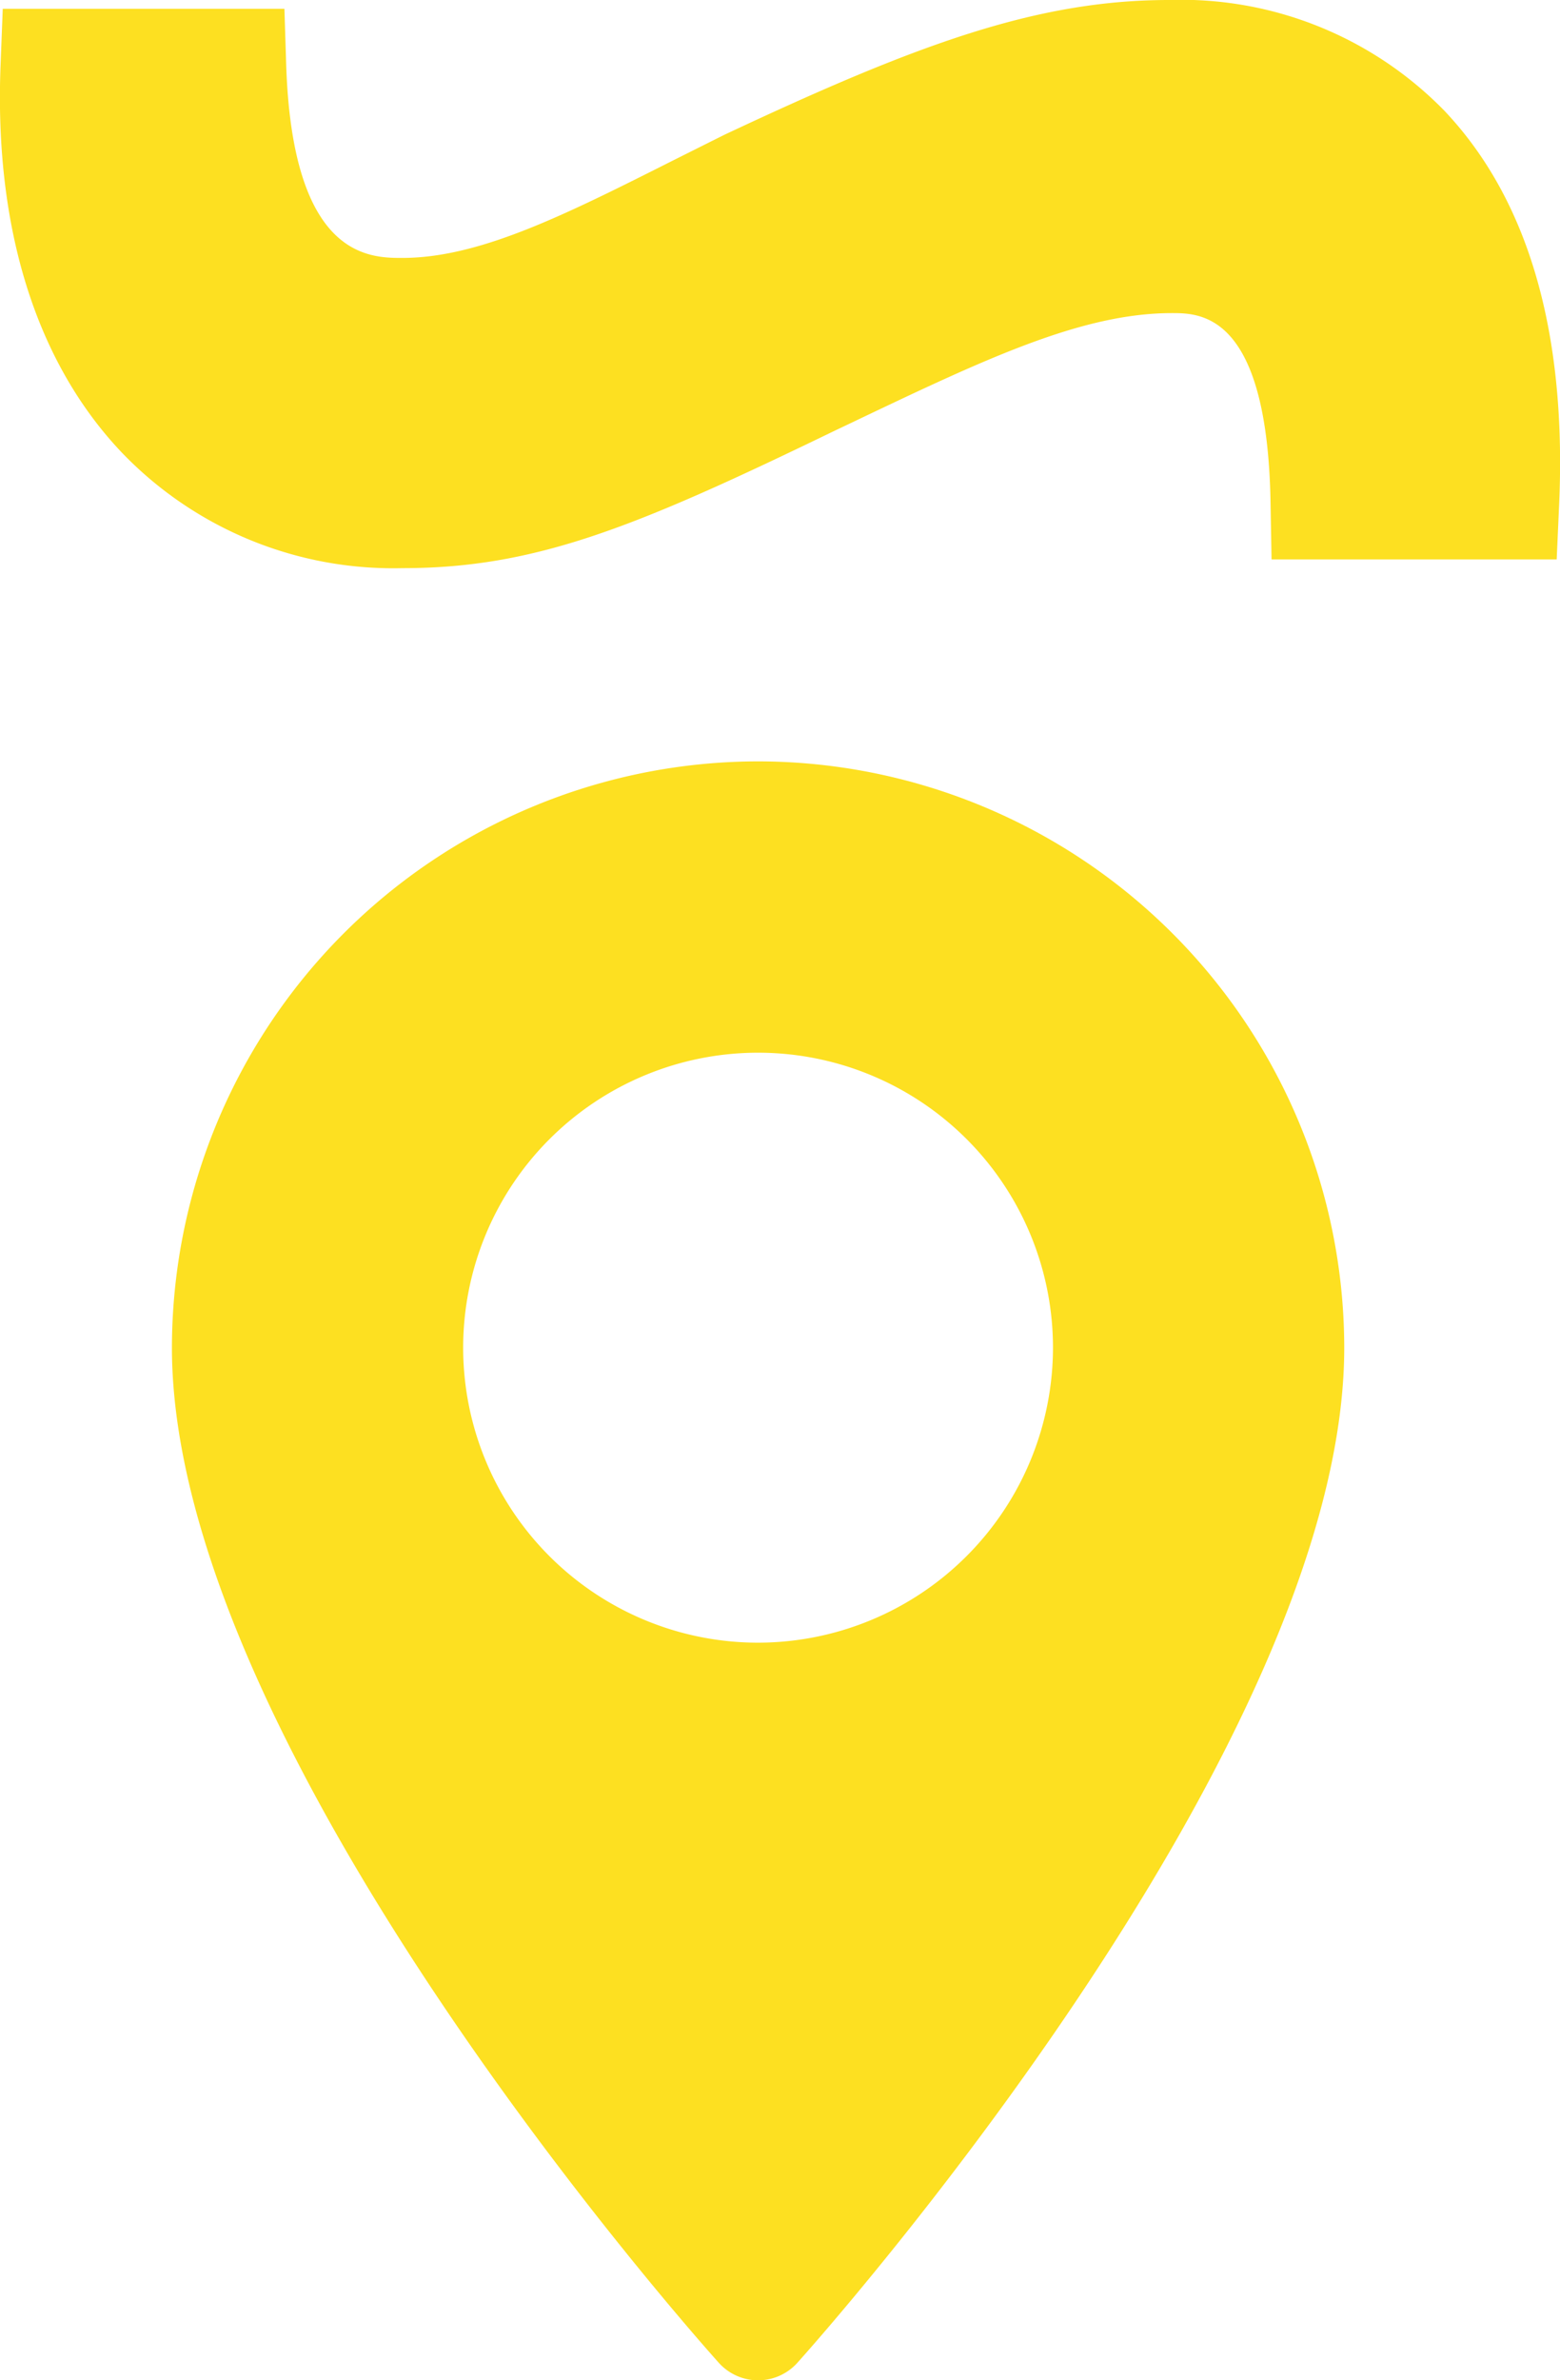 <svg id="Group_216" data-name="Group 216" xmlns="http://www.w3.org/2000/svg" width="72" height="109.828" viewBox="0 0 72 109.828">
  <path id="Path_537" data-name="Path 537" d="M38.542,19.867l.646-.307c6.218-2.965,10.71-5.113,14.9-5.113,1.319,0,4.4,0,4.555,8.724l.047,2.642h13.16l.115-2.575C72.309,15.3,70.532,9.2,66.68,5.123A16.97,16.97,0,0,0,53.953,0C47.8,0,42.232,2.09,33.476,6.2c-.85.422-1.626.813-2.387,1.193-5,2.517-8.943,4.508-12.519,4.508-1.517,0-5.066,0-5.358-8.9L13.13.407h-13l-.1,2.585c-.3,7.531,1.636,13.717,5.587,17.881a17.364,17.364,0,0,0,12.956,5.342C24.773,26.22,29.422,24.281,38.542,19.867Z" transform="translate(-0.003 0)" fill="#fde021"/>
  <g id="maps-and-flags" transform="translate(7.935 35.13)">
    <g id="Group_378" data-name="Group 378" transform="translate(0 0)">
      <path id="Path_753" data-name="Path 753" d="M97.626,0A27.084,27.084,0,0,0,70.573,27.053c0,18.512,24.21,45.69,25.241,46.838a2.437,2.437,0,0,0,3.625,0c1.031-1.148,25.241-28.325,25.241-46.838A27.084,27.084,0,0,0,97.626,0Zm0,40.664a13.611,13.611,0,1,1,13.611-13.611A13.626,13.626,0,0,1,97.626,40.664Z" transform="translate(-70.573 0)" fill="#fde021"/>
    </g>
  </g>
</svg>
